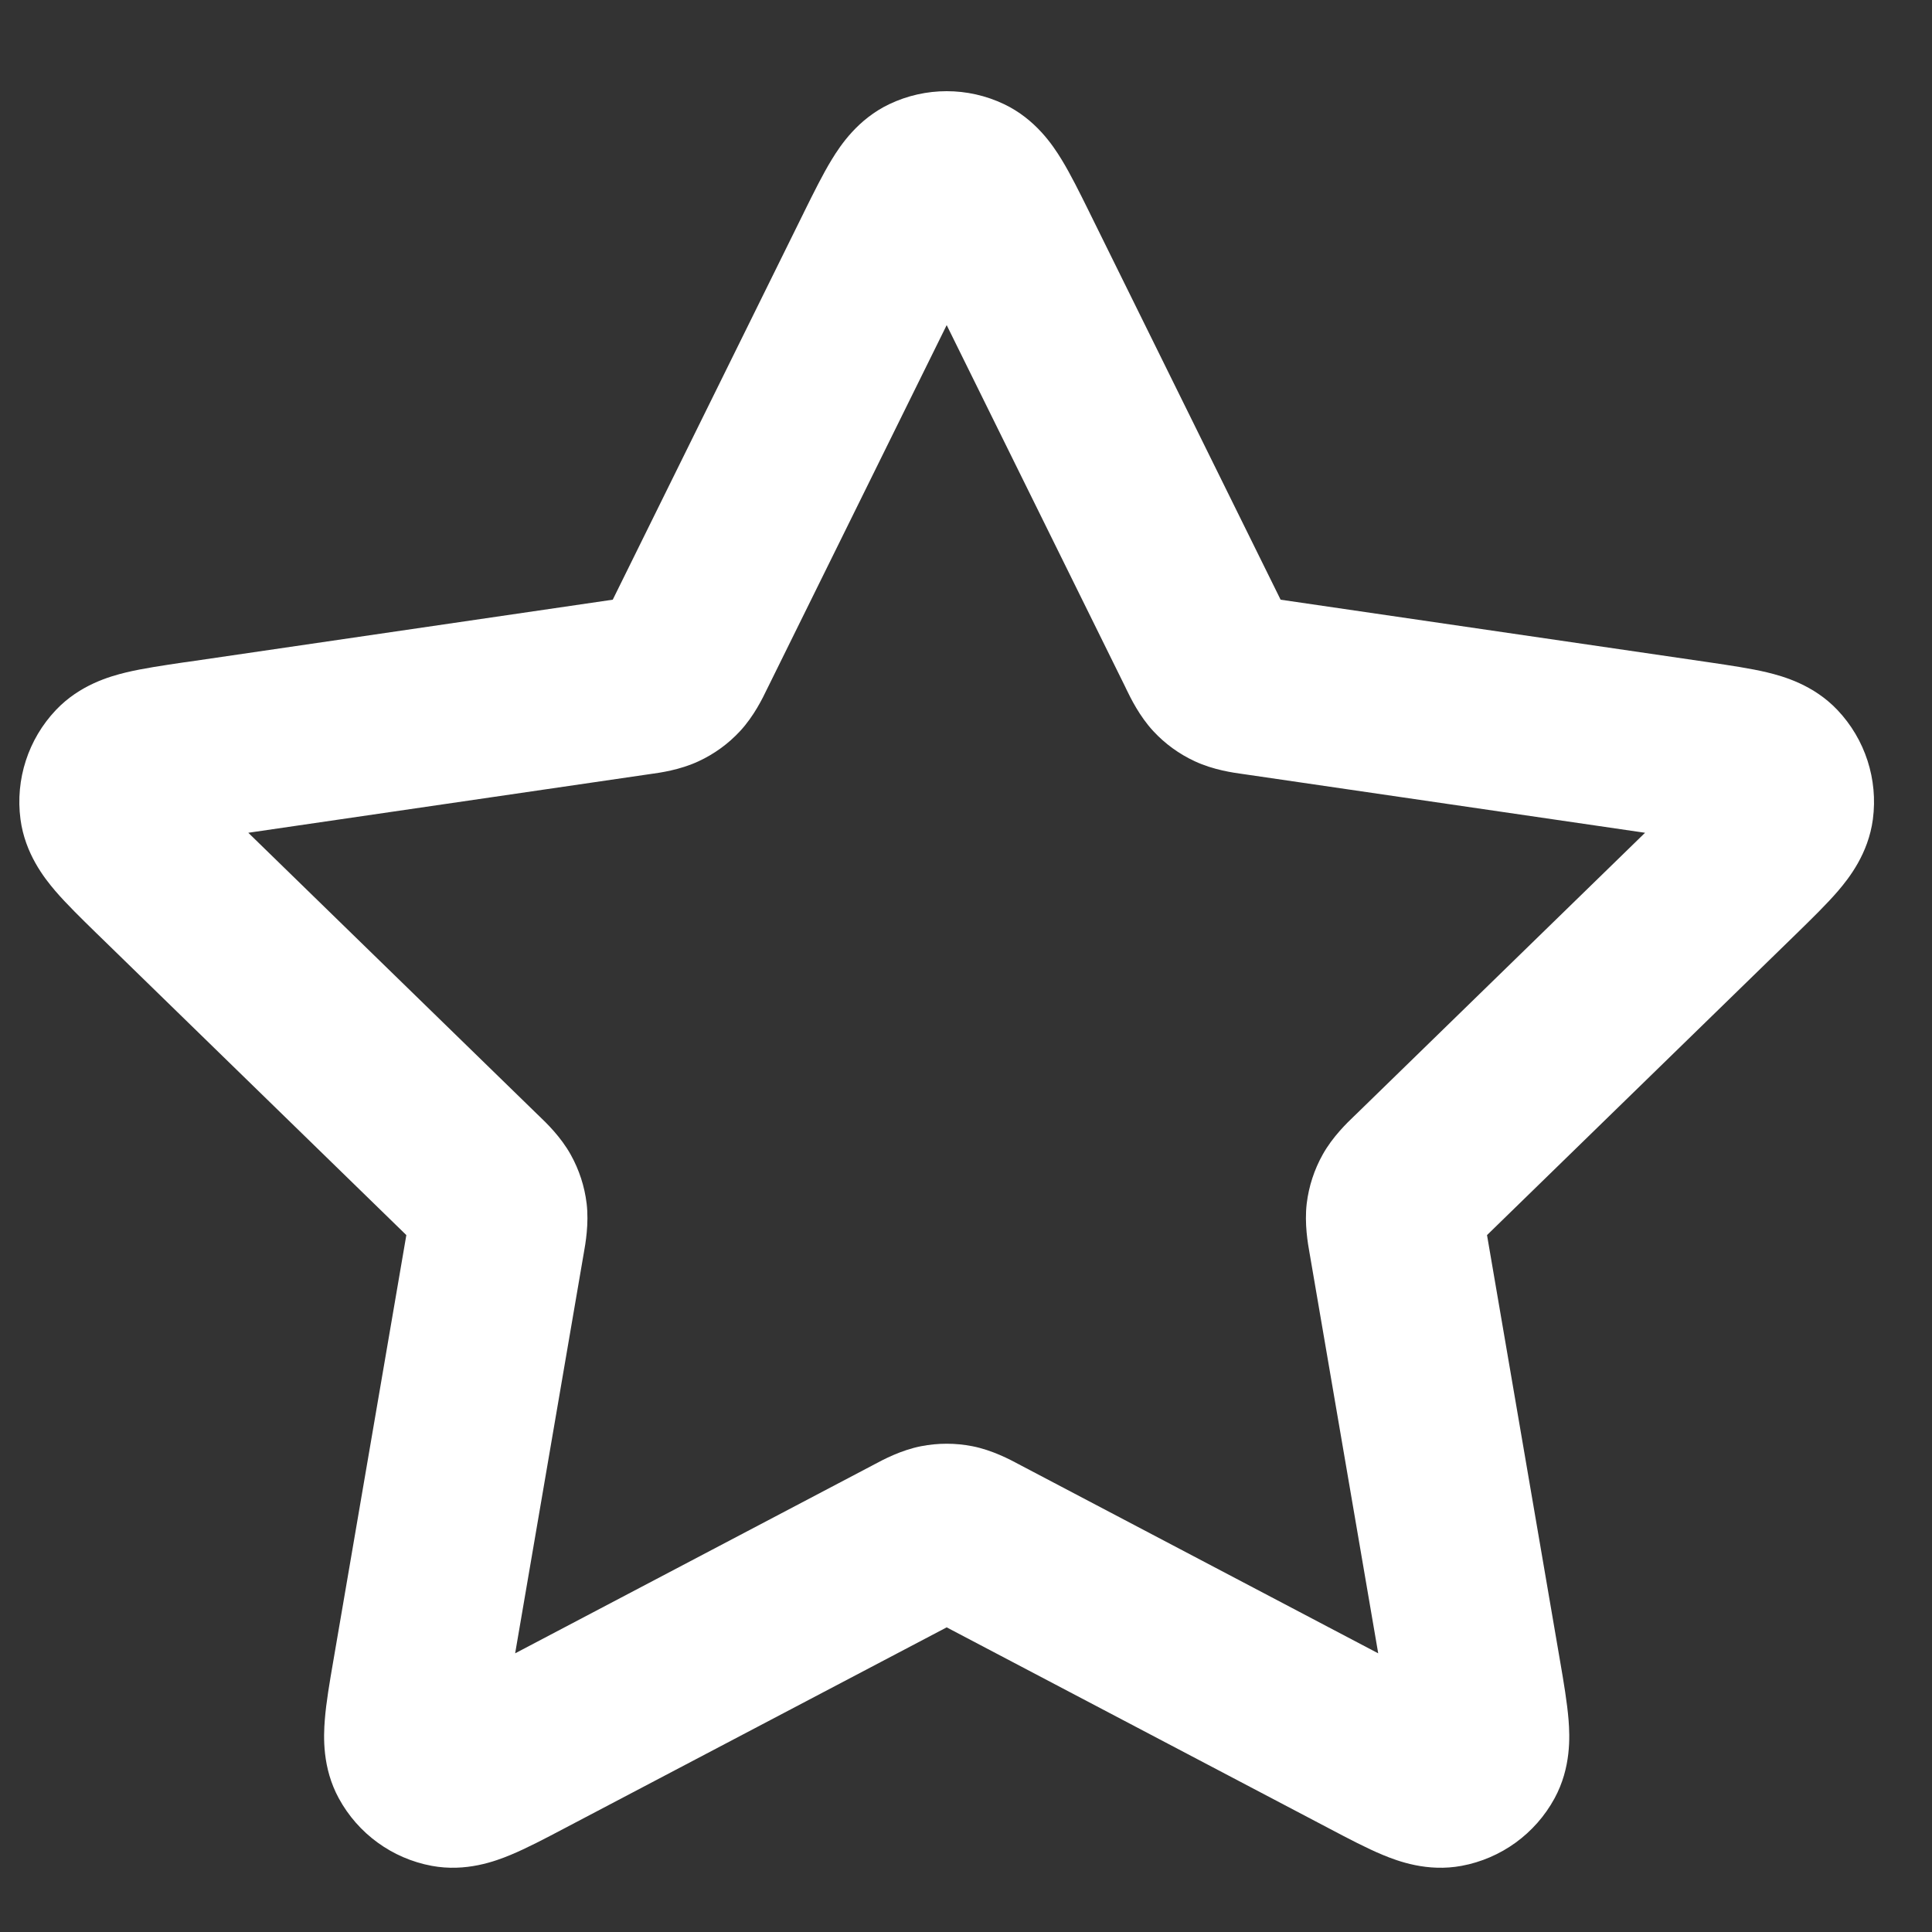 <svg width="25" height="25" viewBox="0 0 25 25" fill="none" xmlns="http://www.w3.org/2000/svg">
<rect x="0" y="0" width="25" height="25" fill="#333333" stroke="none"/>
<path fill-rule="evenodd" clip-rule="evenodd" d="M11.507 1.348C11.977 1.124 12.523 1.124 12.993 1.348C13.399 1.542 13.623 1.878 13.736 2.063C13.853 2.254 13.973 2.497 14.09 2.733C14.096 2.746 14.102 2.758 14.108 2.77L16.571 7.76L22.121 8.571C22.383 8.61 22.651 8.649 22.868 8.701C23.078 8.752 23.467 8.861 23.777 9.188C24.135 9.566 24.303 10.085 24.235 10.601C24.176 11.047 23.925 11.364 23.785 11.528C23.639 11.698 23.445 11.887 23.256 12.072L19.242 15.982L20.189 21.504C20.234 21.765 20.279 22.032 20.297 22.255C20.314 22.471 20.331 22.875 20.116 23.27C19.867 23.728 19.425 24.049 18.913 24.144C18.471 24.226 18.092 24.085 17.892 24.002C17.685 23.916 17.445 23.79 17.212 23.667L12.25 21.058L7.288 23.667C7.055 23.79 6.815 23.916 6.608 24.002C6.408 24.085 6.029 24.226 5.587 24.144C5.075 24.049 4.633 23.728 4.384 23.27C4.169 22.875 4.186 22.471 4.203 22.255C4.22 22.032 4.266 21.765 4.311 21.504L5.258 15.982L1.273 12.1C1.263 12.09 1.254 12.081 1.244 12.072C1.055 11.887 0.861 11.698 0.715 11.528C0.575 11.364 0.324 11.047 0.265 10.601C0.197 10.085 0.365 9.566 0.723 9.188C1.033 8.861 1.422 8.752 1.632 8.701C1.849 8.649 2.117 8.61 2.379 8.571C2.392 8.569 2.405 8.568 2.419 8.566L7.929 7.76L10.392 2.77C10.398 2.758 10.404 2.746 10.41 2.733C10.527 2.497 10.647 2.254 10.764 2.063C10.877 1.878 11.101 1.542 11.507 1.348ZM7.81 7.998C7.81 7.999 7.81 7.999 7.81 7.998V7.998ZM8.192 7.72C8.193 7.72 8.193 7.72 8.192 7.72V7.72ZM19.198 15.718C19.198 15.718 19.198 15.718 19.198 15.718V15.718ZM12.25 4.207L9.94 8.887C9.935 8.896 9.93 8.907 9.924 8.919C9.87 9.032 9.756 9.267 9.576 9.461C9.424 9.625 9.242 9.757 9.039 9.851C8.799 9.963 8.541 9.999 8.416 10.016C8.403 10.017 8.391 10.019 8.381 10.021L3.213 10.776L6.951 14.417C6.958 14.424 6.967 14.432 6.976 14.441C7.067 14.528 7.256 14.709 7.385 14.941C7.494 15.136 7.564 15.351 7.591 15.573C7.622 15.836 7.576 16.093 7.554 16.217C7.551 16.23 7.549 16.241 7.548 16.251L6.666 21.394L11.286 18.964C11.294 18.96 11.305 18.954 11.316 18.948C11.428 18.888 11.658 18.765 11.918 18.714C12.137 18.671 12.363 18.671 12.582 18.714C12.842 18.765 13.072 18.888 13.184 18.948C13.195 18.954 13.206 18.96 13.214 18.964L17.834 21.394L16.952 16.251C16.951 16.241 16.949 16.23 16.946 16.217C16.924 16.093 16.878 15.836 16.909 15.573C16.936 15.351 17.006 15.136 17.115 14.941C17.244 14.709 17.433 14.528 17.524 14.441C17.533 14.432 17.542 14.424 17.549 14.417L21.287 10.776L16.119 10.021C16.109 10.019 16.097 10.017 16.084 10.016C15.959 9.999 15.701 9.963 15.461 9.851C15.258 9.757 15.076 9.625 14.924 9.461C14.744 9.267 14.63 9.032 14.575 8.919C14.57 8.907 14.565 8.896 14.56 8.887L12.25 4.207Z" fill="white"/>
</svg>
